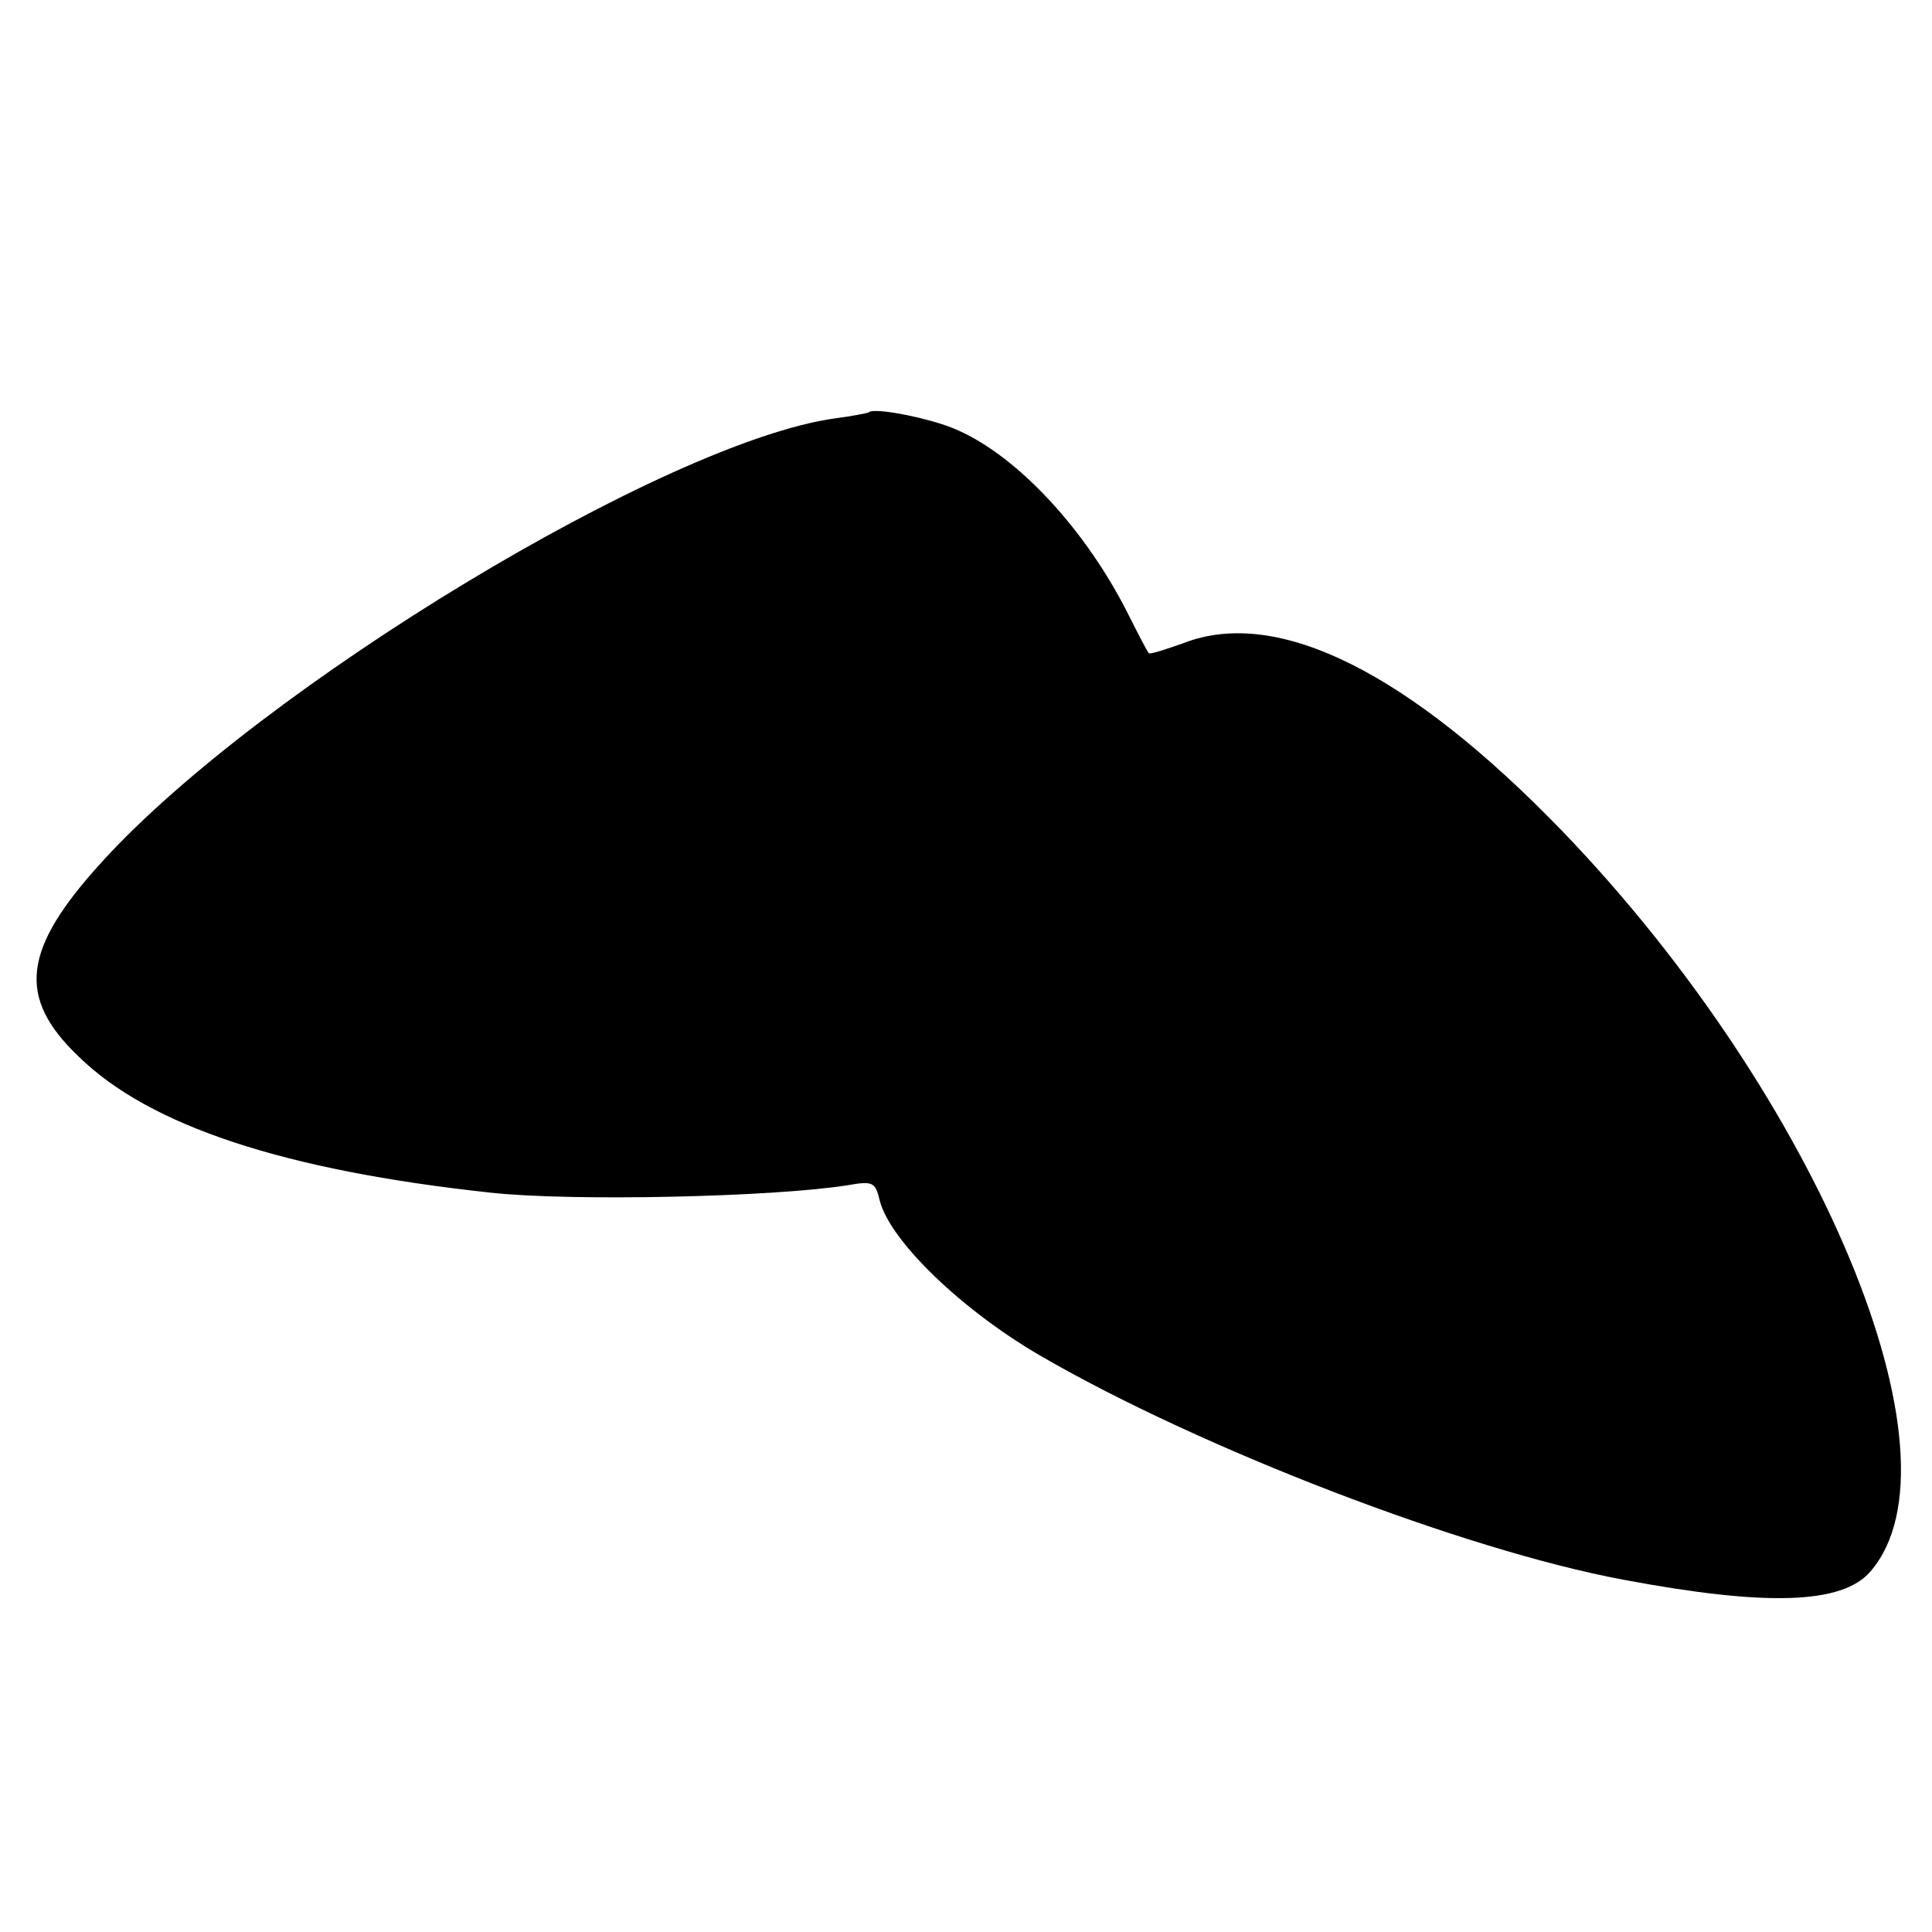 <?xml version="1.0" standalone="no"?>
<!DOCTYPE svg PUBLIC "-//W3C//DTD SVG 20010904//EN"
 "http://www.w3.org/TR/2001/REC-SVG-20010904/DTD/svg10.dtd">
<svg version="1.0" xmlns="http://www.w3.org/2000/svg"
 width="260pt" height="260pt" viewBox="0 0 260 260"
 preserveAspectRatio="xMidYMid meet">
<g transform="translate(0,260) scale(0.1,-0.1)"
fill="#000000" stroke="none">
<path d="M1169 2045 c-2 -1 -22 -5 -45 -8 -226 -31 -772 -361 -986 -596 -108
-118 -116 -183 -32 -263 95 -93 276 -153 554 -183 108 -12 381 -6 481 10 34 6
37 4 43 -21 14 -54 110 -147 217 -209 214 -124 569 -261 784 -301 192 -36 294
-33 332 11 133 153 -69 638 -415 997 -206 213 -382 301 -508 253 -25 -9 -47
-16 -48 -14 -2 2 -15 27 -29 55 -62 122 -163 226 -249 253 -40 13 -94 22 -99
16z"/>
</g>
</svg>
